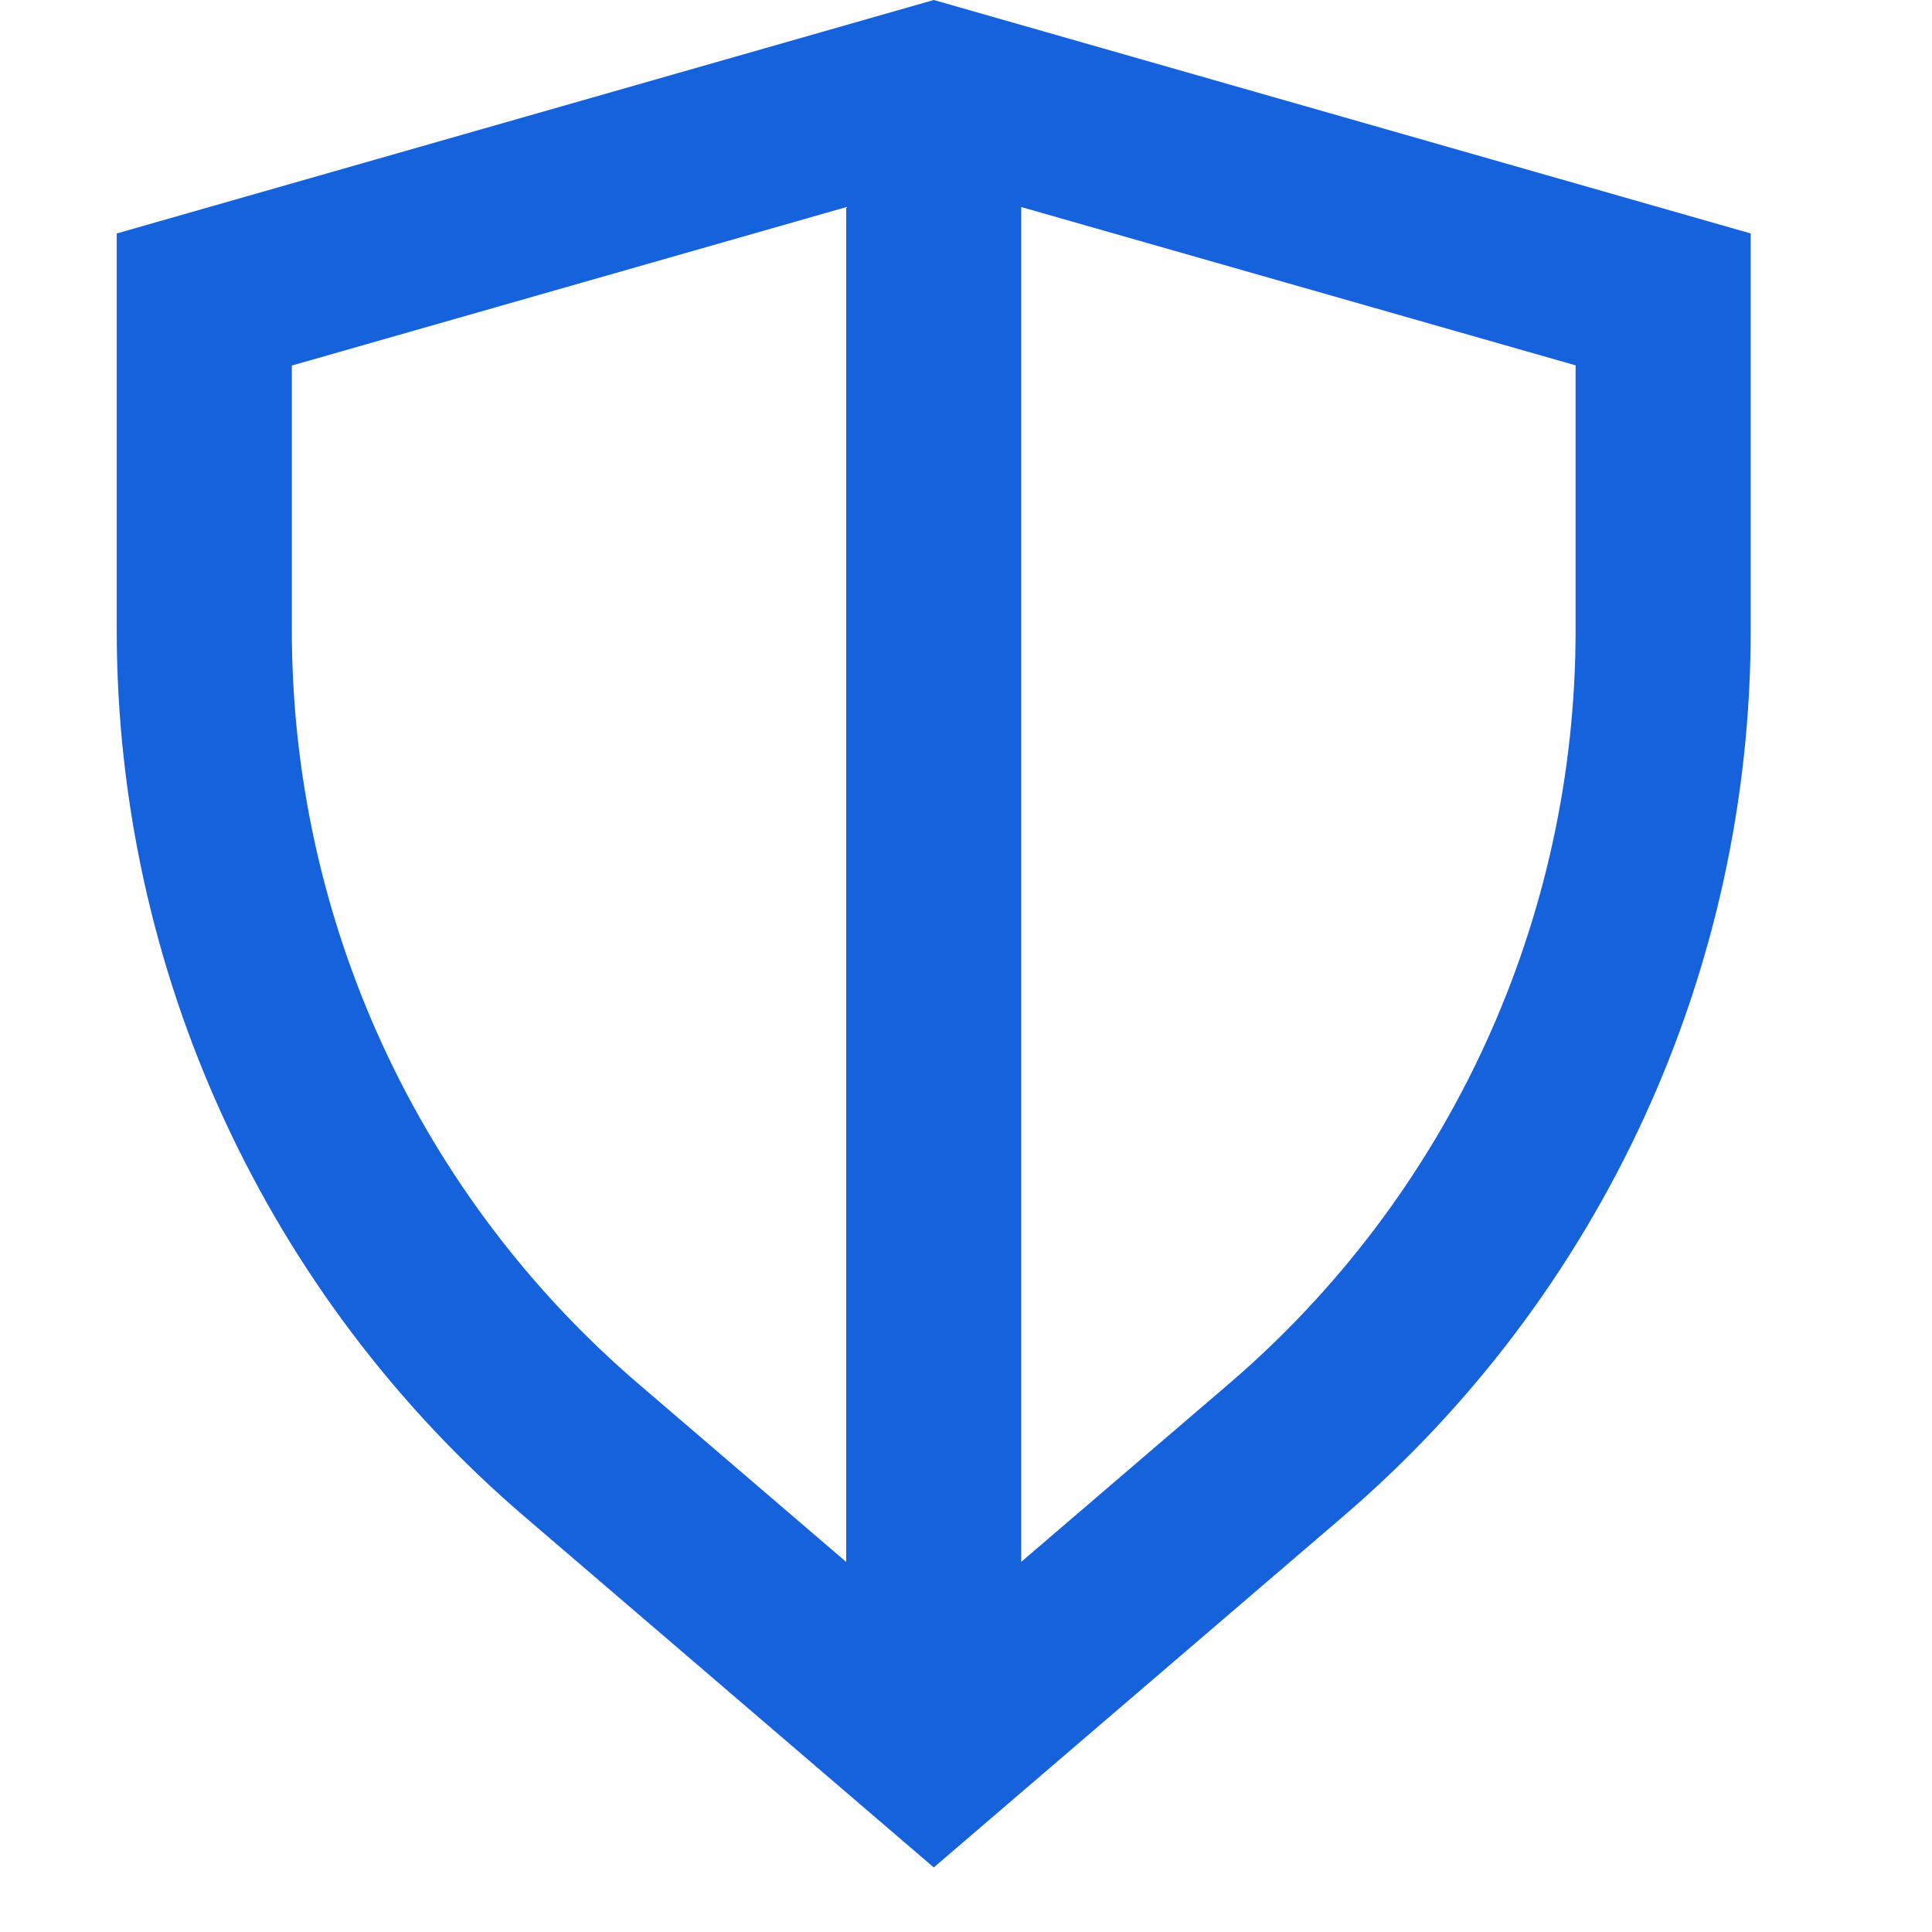 <?xml version="1.0" encoding="UTF-8"?> <svg xmlns="http://www.w3.org/2000/svg" width="19" height="19" viewBox="0 0 19 19" fill="none"><g clip-path="url(#clip0_321_2708)"><path fill-rule="evenodd" clip-rule="evenodd" d="M2.87 6.198V3.595L8.322 2.037V15.361L6.276 13.607C5.208 12.691 4.35 11.555 3.762 10.276C3.174 8.997 2.87 7.606 2.87 6.198ZM10.043 15.36L12.089 13.606C13.157 12.69 14.015 11.554 14.603 10.275C15.191 8.997 15.495 7.606 15.495 6.199V3.593L10.043 2.036V15.36ZM1.148 2.296L9.183 0L17.217 2.296V6.198C17.217 7.854 16.859 9.49 16.167 10.995C15.475 12.499 14.466 13.836 13.209 14.913L9.183 18.365L5.156 14.913C3.899 13.836 2.89 12.499 2.198 10.995C1.506 9.491 1.148 7.855 1.148 6.199V2.296Z" fill="#1662DD"></path></g><defs><clipPath id="clip0_321_2708"><rect width="18.365" height="18.365" fill="white"></rect></clipPath></defs></svg> 